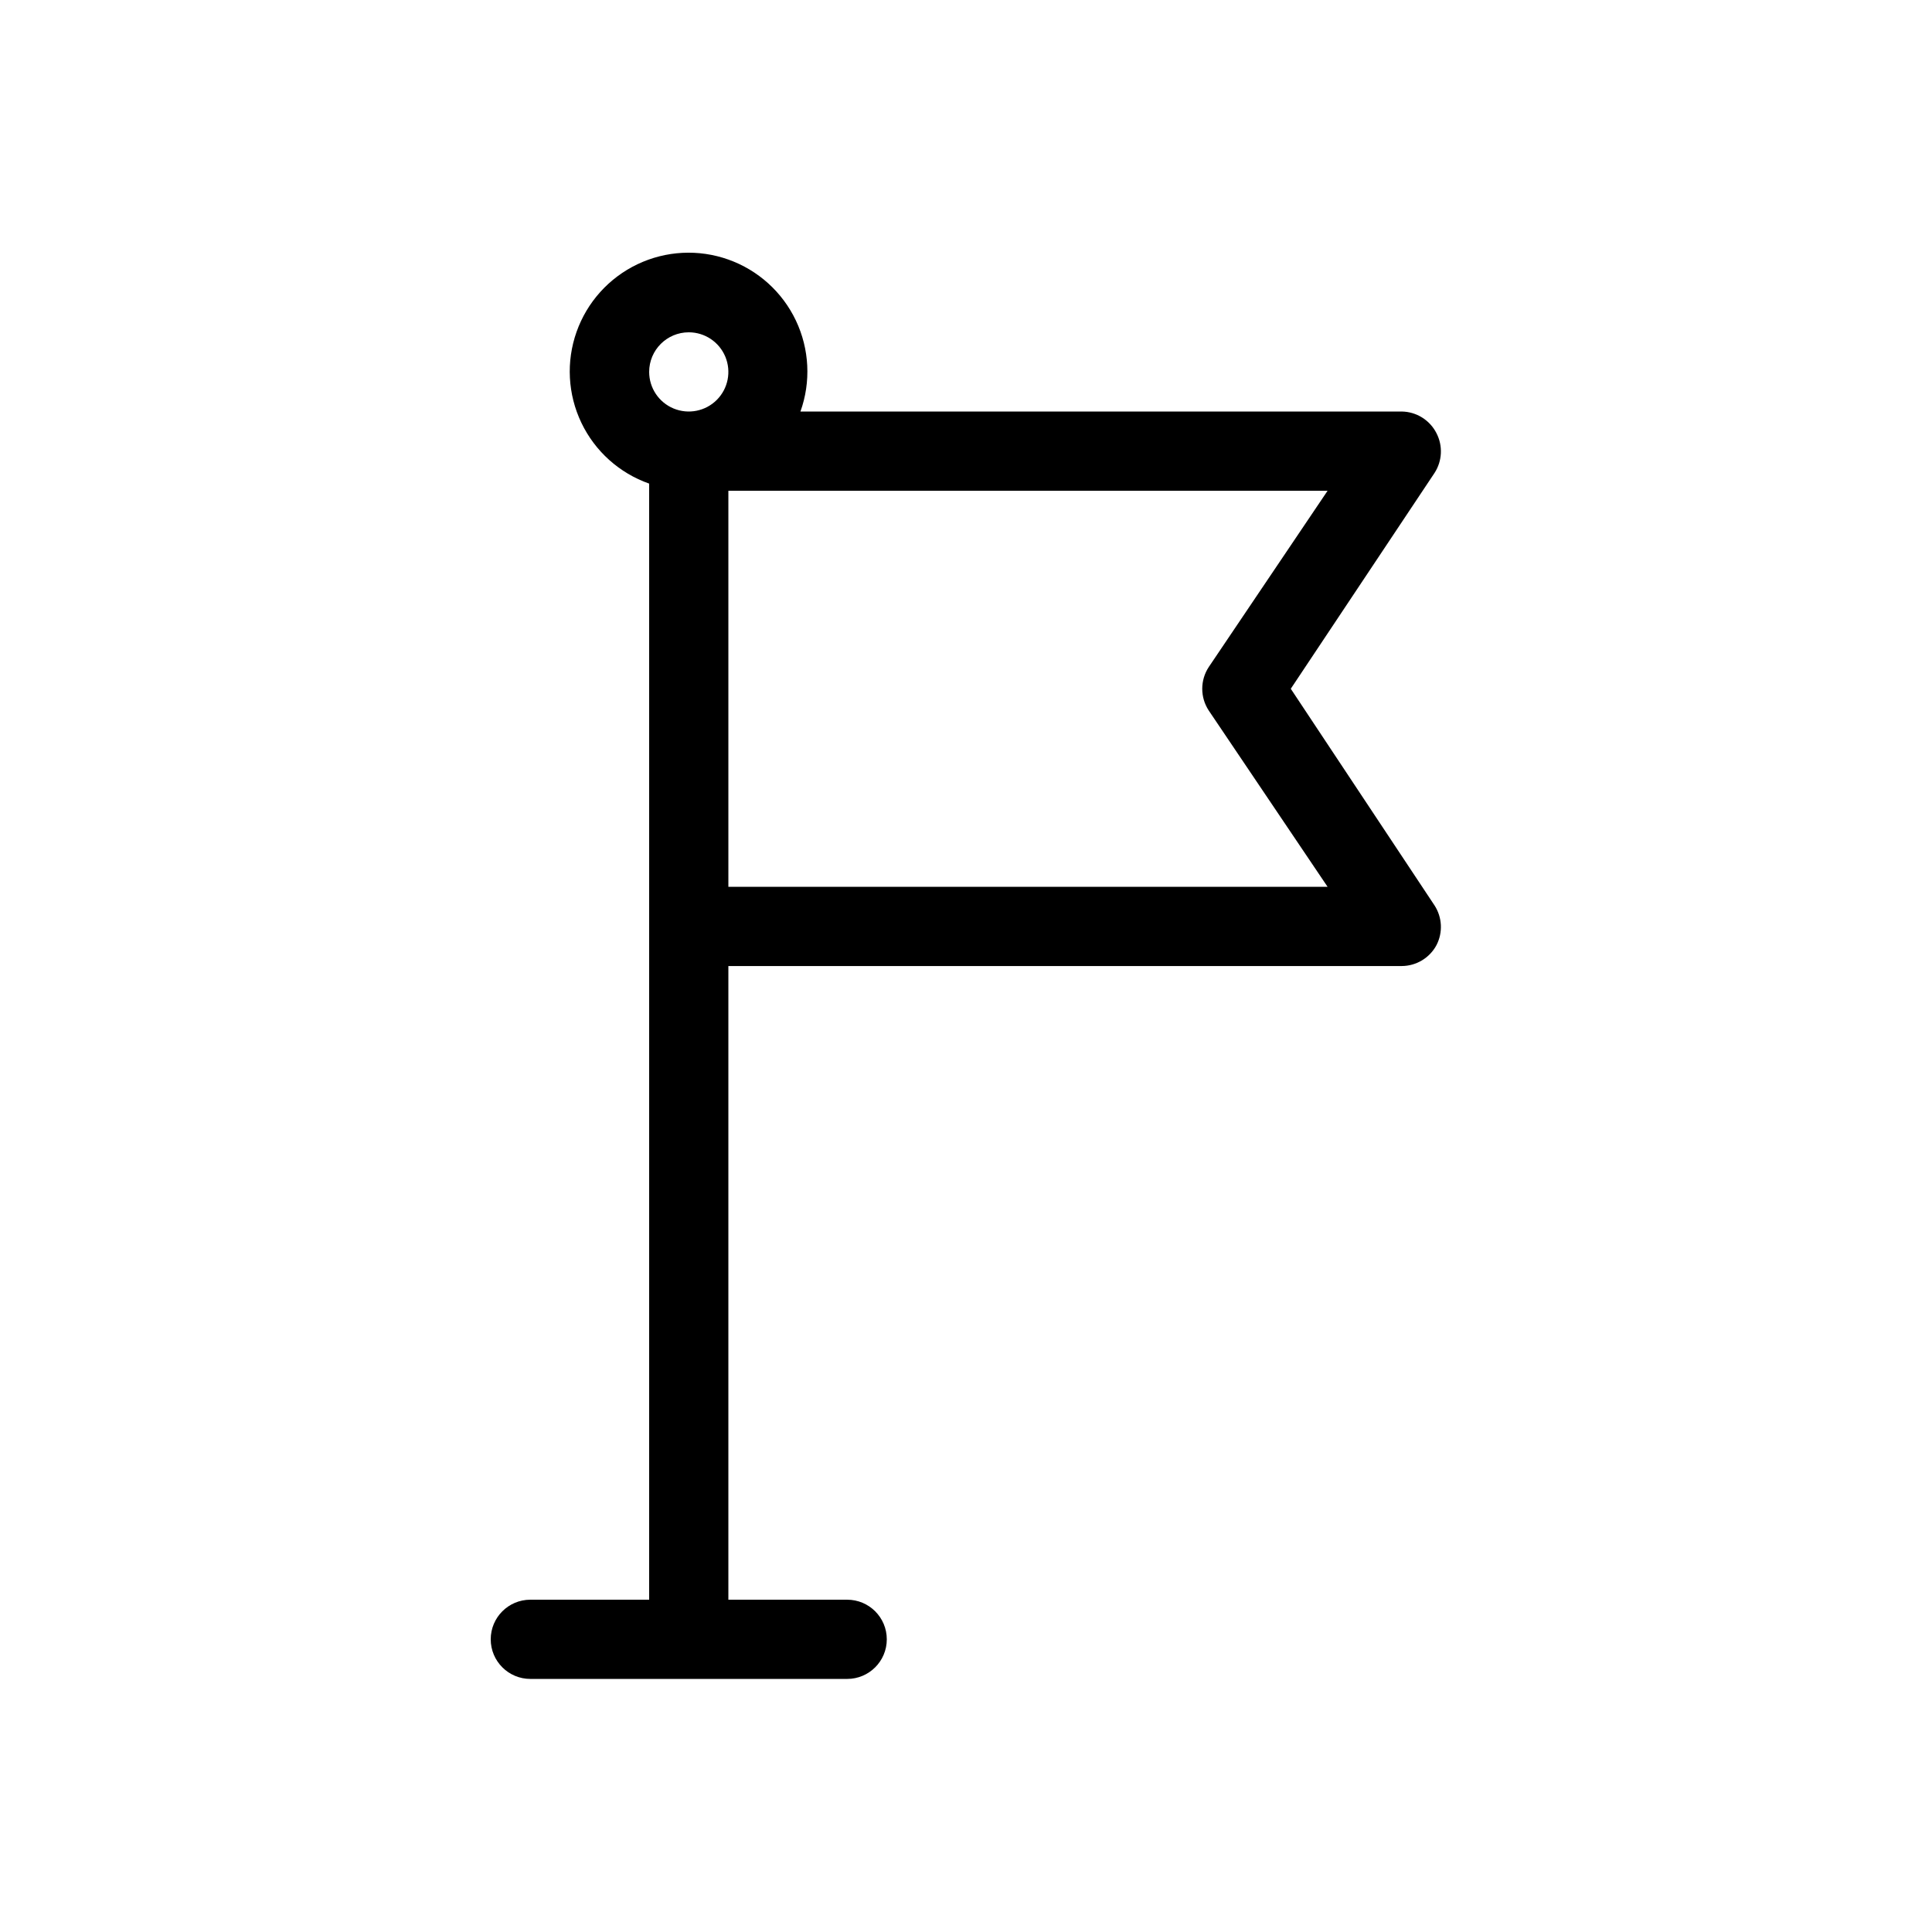 <?xml version="1.0" encoding="UTF-8"?>
<!-- Uploaded to: SVG Repo, www.svgrepo.com, Generator: SVG Repo Mixer Tools -->
<svg fill="#000000" width="800px" height="800px" version="1.1" viewBox="144 144 512 512" xmlns="http://www.w3.org/2000/svg">
 <path d="m486.07 326.53 38.102-57.203c2.039-3.152 2.238-7.156 0.523-10.496-1.762-3.496-5.32-5.723-9.238-5.773h-159.33c2.816-7.875 2.383-16.543-1.199-24.098-3.582-7.555-10.023-13.371-17.898-16.172-7.879-2.805-16.547-2.356-24.094 1.238-7.551 3.598-13.355 10.047-16.145 17.93-2.789 7.883-2.324 16.551 1.285 24.094 3.609 7.539 10.07 13.336 17.957 16.109v295.78h-31.488c-5.797 0-10.496 4.699-10.496 10.496 0 5.797 4.699 10.496 10.496 10.496h83.969c5.797 0 10.496-4.699 10.496-10.496 0-5.797-4.699-10.496-10.496-10.496h-31.488v-167.93h178.43c3.871-0.012 7.422-2.148 9.238-5.562 1.715-3.344 1.516-7.344-0.523-10.496zm-159.54-94.465c4.246 0 8.07 2.559 9.695 6.481s0.727 8.434-2.273 11.438c-3.004 3-7.516 3.898-11.441 2.273-3.922-1.625-6.477-5.449-6.477-9.695 0-5.797 4.699-10.496 10.496-10.496zm10.496 146.95v-104.96h158.8l-31.488 46.707c-2.309 3.504-2.309 8.043 0 11.547l31.488 46.707z"/>
</svg>